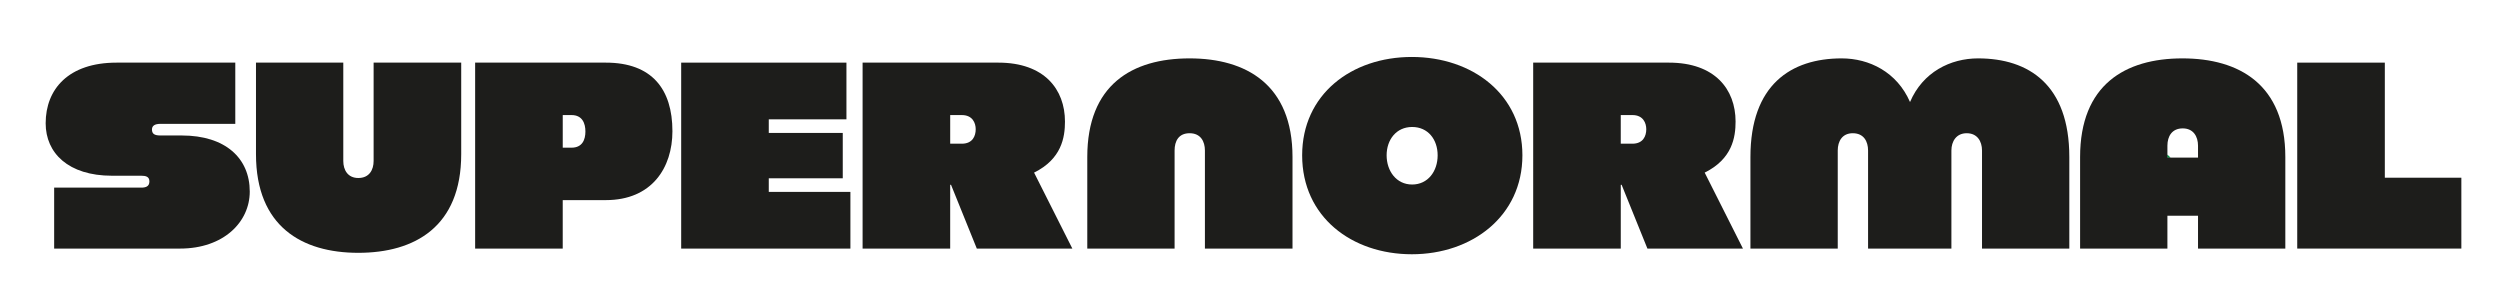 <?xml version="1.0" encoding="UTF-8"?>
<svg id="Ebene_1" xmlns="http://www.w3.org/2000/svg" version="1.1" viewBox="0 0 1866.93 230.29">
  <!-- Generator: Adobe Illustrator 29.3.1, SVG Export Plug-In . SVG Version: 2.1.0 Build 151)  -->
  <defs>
    <style>
      .st0 {
        fill: #1d1d1b;
      }

      .st1 {
        fill: #009540;
      }
    </style>
  </defs>
  <g>
    <path class="st0" d="M718.26,107.31c8.04,0,10.37-5.72,10.37-10.8,0-4.66-2.33-10.58-10.37-10.58h-8.68v21.38h8.68ZM710.21,138.01h-.64v47.63h-65.41V46.77h101.39c34.29,0,49.74,19.9,49.74,44.03,0,11.85-2.54,27.94-23.07,38.1l28.58,56.73h-71.34l-19.26-47.63Z"/>
    <path class="st0" d="M508.69,46.77h123.41v42.34h-58v10.16h55.25v33.87h-55.25v10.16h60.96v42.34h-126.37V46.77Z"/>
    <path class="st0" d="M426.8,110.28c8.04,0,10.37-5.93,10.37-12.07s-2.33-12.28-10.37-12.28h-6.56v24.34h6.56ZM354.83,46.77h97.58c34.5,0,49.74,19.9,49.74,51.23,0,27.1-15.24,51.44-49.74,51.44h-32.18v36.2h-65.41V46.77Z"/>
    <path class="st0" d="M191.16,115.14V46.77h65.2v73.45c0,6.77,3.39,12.7,11.22,12.7,8.26,0,11.43-6.14,11.43-12.7V46.77h65.41v68.37c0,54.19-34.72,73.66-76.84,73.66s-76.42-19.69-76.42-73.66Z"/>
    <path class="st0" d="M40.44,140.12h64.99c3.39,0,6.14-.85,6.14-4.66,0-3.6-2.75-4.23-6.14-4.23h-21.8c-32.6,0-49.53-16.93-49.53-39.16,0-25.61,17.15-45.3,52.92-45.3h88.69v45.72h-55.88c-4.02,0-6.35,1.27-6.35,4.23,0,3.39,2.12,4.45,6.35,4.45h15.88c32.6,0,50.8,16.93,50.8,41.91,0,22.65-19.47,42.55-52.07,42.55H40.44v-45.51Z"/>
  </g>
  <g>
    <path class="st0" d="M1715.51,46.77h65.41v85.94h57.15v52.92h-122.56V46.77Z"/>
    <g>
      <path class="st1" d="M1618.38,115.44c1.02.65,1.87,1.47,2.58,2.42h-2.58v-2.42Z"/>
      <path class="st0" d="M1641.42,117.68v-8.89c0-6.77-3.39-12.91-11.43-12.91s-11.43,5.93-11.43,12.91v8.89h22.86ZM1629.78,43.6c42.33,0,76.84,19.48,76.84,73.67v68.37h-65.2v-24.55h-22.86v24.55h-65.2v-68.37c0-53.98,33.66-73.67,76.42-73.67Z"/>
    </g>
    <path class="st0" d="M1375.33,43.6c20.53,0,41.28,10.16,51.02,32.6,9.52-22.44,30.27-32.6,50.8-32.6,37.89,0,68.16,19.69,68.16,73.67v68.37h-65.2v-73.24c0-6.99-3.6-12.91-11.43-12.91s-11.43,6.14-11.43,12.91v73.24h-62.23v-73.24c0-6.77-3.18-12.91-11.43-12.91-7.83,0-11.22,5.93-11.22,12.91v73.24h-65.2v-68.37c0-53.98,30.27-73.67,68.16-73.67Z"/>
    <path class="st0" d="M1219.02,107.31c8.04,0,10.37-5.72,10.37-10.8,0-4.66-2.33-10.59-10.37-10.59h-8.68v21.38h8.68ZM1210.98,138.01h-.63v47.63h-65.41V46.77h101.39c34.29,0,49.75,19.9,49.75,44.03,0,11.85-2.54,27.94-23.07,38.1l28.58,56.73h-71.34l-19.26-47.63Z"/>
    <path class="st0" d="M1054.54,137.79c11.85,0,19.05-9.95,19.05-21.8s-7.2-21.17-19.05-21.17-19.05,9.53-19.05,21.17,7.2,21.8,19.05,21.8ZM972.41,115.99c0-45.51,36.83-73.45,81.92-73.45s82.56,27.94,82.56,73.45-37.68,73.88-82.56,73.88-81.92-27.94-81.92-73.88Z"/>
    <path class="st0" d="M888.37,43.6c42.12,0,76.84,19.48,76.84,73.67v68.37h-65.41v-73.24c0-6.77-3.18-12.91-11.43-12.91s-11.22,5.93-11.22,12.91v73.24h-65.2v-68.37c0-53.98,33.45-73.67,76.42-73.67Z"/>
  </g>
</svg>